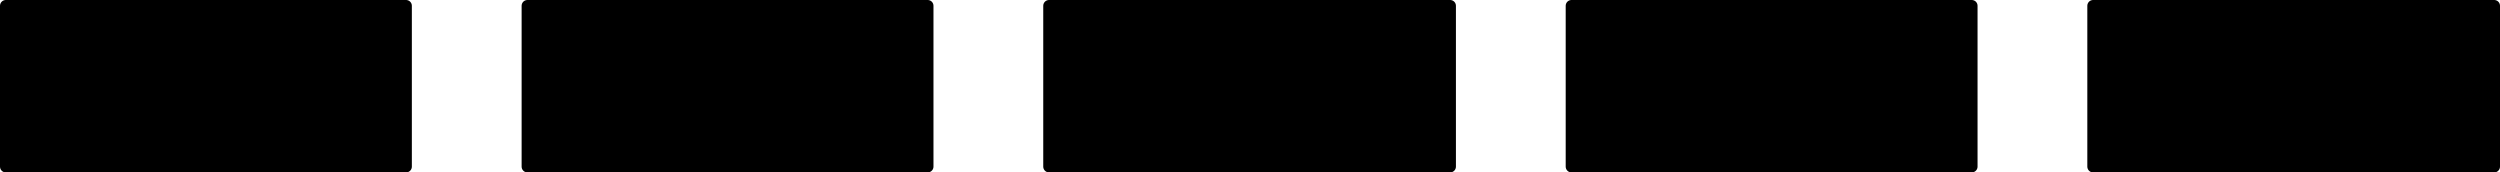 <?xml version="1.0" encoding="UTF-8" standalone="no"?>
<svg
   version="1.0"
   width="129.51mm"
   height="8.931mm"
   id="svg10"
   sodipodi:docname="0.wmf"
   xmlns:inkscape="http://www.inkscape.org/namespaces/inkscape"
   xmlns:sodipodi="http://sodipodi.sourceforge.net/DTD/sodipodi-0.dtd"
   xmlns="http://www.w3.org/2000/svg"
   xmlns:svg="http://www.w3.org/2000/svg">
  <sodipodi:namedview
     id="namedview10"
     pagecolor="#ffffff"
     bordercolor="#000000"
     borderopacity="0.25"
     inkscape:showpageshadow="2"
     inkscape:pageopacity="0.0"
     inkscape:pagecheckerboard="0"
     inkscape:deskcolor="#d1d1d1"
     inkscape:document-units="mm" />
  <defs
     id="defs1">
    <pattern
       id="WMFhbasepattern"
       patternUnits="userSpaceOnUse"
       width="6"
       height="6"
       x="0"
       y="0" />
  </defs>
  <path
     style="fill:#000000;fill-opacity:1;fill-rule:evenodd;stroke:none"
     d="M 79.507,32.625 H 1.131 V 1.131 H 79.507 V 32.625 Z"
     id="path1" />
  <path
     style="fill:none;stroke:#000000;stroke-width:2.262px;stroke-linecap:round;stroke-linejoin:round;stroke-miterlimit:4;stroke-dasharray:none;stroke-opacity:1"
     d="M 79.507,32.625 H 1.131 V 1.131 H 79.507 v 31.494 0"
     id="path2" />
  <path
     style="fill:#000000;fill-opacity:1;fill-rule:evenodd;stroke:none"
     d="M 181.638,32.625 H 103.262 V 1.131 h 78.376 V 32.625 Z"
     id="path3" />
  <path
     style="fill:none;stroke:#000000;stroke-width:2.262px;stroke-linecap:round;stroke-linejoin:round;stroke-miterlimit:4;stroke-dasharray:none;stroke-opacity:1"
     d="M 181.638,32.625 H 103.262 V 1.131 h 78.376 v 31.494 0"
     id="path4" />
  <path
     style="fill:#000000;fill-opacity:1;fill-rule:evenodd;stroke:none"
     d="M 283.931,32.625 H 205.393 V 1.131 h 78.538 V 32.625 Z"
     id="path5" />
  <path
     style="fill:none;stroke:#000000;stroke-width:2.262px;stroke-linecap:round;stroke-linejoin:round;stroke-miterlimit:4;stroke-dasharray:none;stroke-opacity:1"
     d="M 283.931,32.625 H 205.393 V 1.131 h 78.538 v 31.494 0"
     id="path6" />
  <path
     style="fill:#000000;fill-opacity:1;fill-rule:evenodd;stroke:none"
     d="M 386.062,32.625 H 307.686 V 1.131 h 78.376 V 32.625 Z"
     id="path7" />
  <path
     style="fill:none;stroke:#000000;stroke-width:2.262px;stroke-linecap:round;stroke-linejoin:round;stroke-miterlimit:4;stroke-dasharray:none;stroke-opacity:1"
     d="M 386.062,32.625 H 307.686 V 1.131 h 78.376 v 31.494 0"
     id="path8" />
  <path
     style="fill:#000000;fill-opacity:1;fill-rule:evenodd;stroke:none"
     d="M 488.355,32.625 H 409.817 V 1.131 h 78.538 V 32.625 Z"
     id="path9" />
  <path
     style="fill:none;stroke:#000000;stroke-width:2.262px;stroke-linecap:round;stroke-linejoin:round;stroke-miterlimit:4;stroke-dasharray:none;stroke-opacity:1"
     d="M 488.355,32.625 H 409.817 V 1.131 h 78.538 v 31.494 0"
     id="path10" />
</svg>
